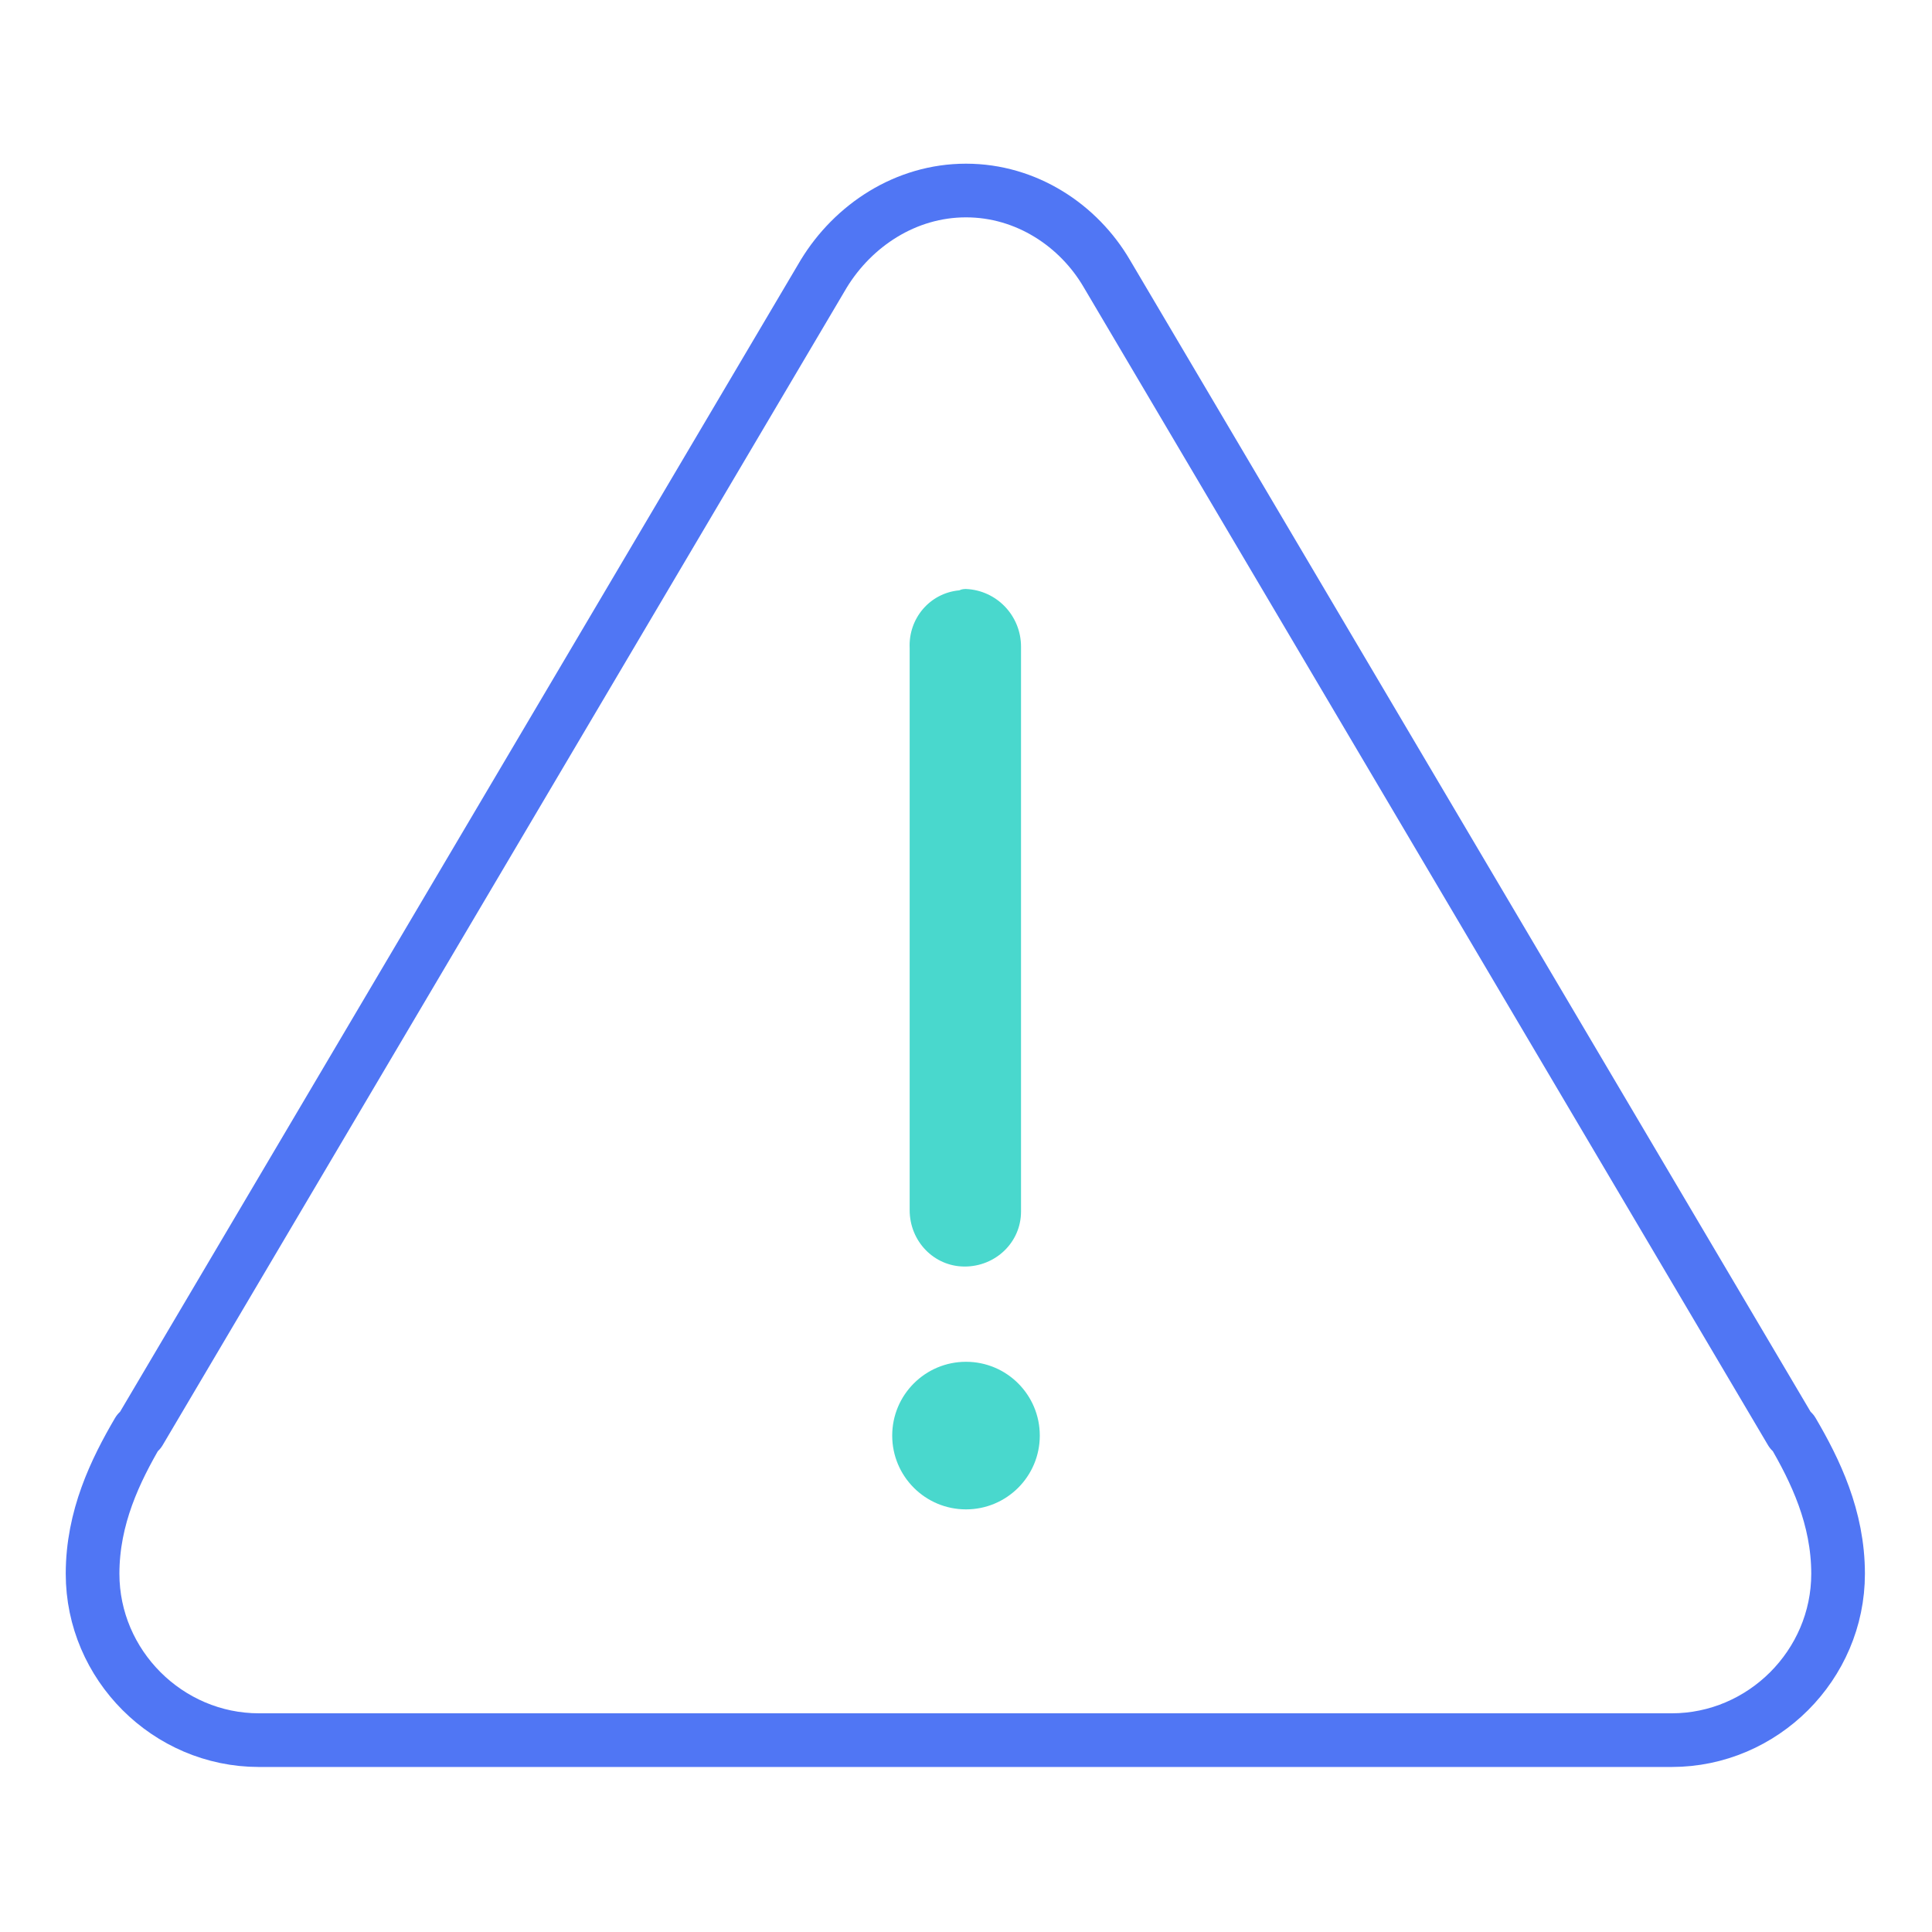 <svg width="144" height="144" viewBox="0 0 144 144" fill="none" xmlns="http://www.w3.org/2000/svg">
<g clip-path="url(#clip0_2098_292)">
<path d="M72 14.2C67.5 14.2 63.6 16.8 61.4 20.4L10.4 106.7C10.4 106.7 10.4 106.7 10.3 106.7C8.6 109.6 6.9 113.1 6.9 117.3C6.9 124.1 12.5 129.7 19.3 129.7H124.6C131.4 129.7 137 124.1 137 117.3C137 113.1 135.3 109.6 133.6 106.7C133.6 106.7 133.6 106.7 133.5 106.7L82.5 20.4C80.4 16.8 76.5 14.2 72 14.2Z" stroke="#5076F4" stroke-width="4" stroke-miterlimit="10" stroke-linecap="round" stroke-linejoin="round"/>
<path d="M71.501 44C69.301 44.2 67.701 46.1 67.801 48.3V90.2C67.801 92.5 69.601 94.4 71.901 94.4C74.201 94.4 76.101 92.6 76.101 90.3V90.2V48.2C76.101 45.9 74.301 44 72.001 43.9C71.901 43.9 71.701 43.9 71.501 44Z" fill="#49D8CD"/>
<path d="M72 112.5C75.038 112.5 77.5 110.038 77.5 107C77.5 103.962 75.038 101.5 72 101.5C68.962 101.5 66.5 103.962 66.5 107C66.5 110.038 68.962 112.5 72 112.5Z" fill="#49D8CD"/>
</g>
<defs>
<clipPath id="clip0_2098_292">
<rect width="144" height="144" fill="white"/>
</clipPath>
</defs>
</svg>
